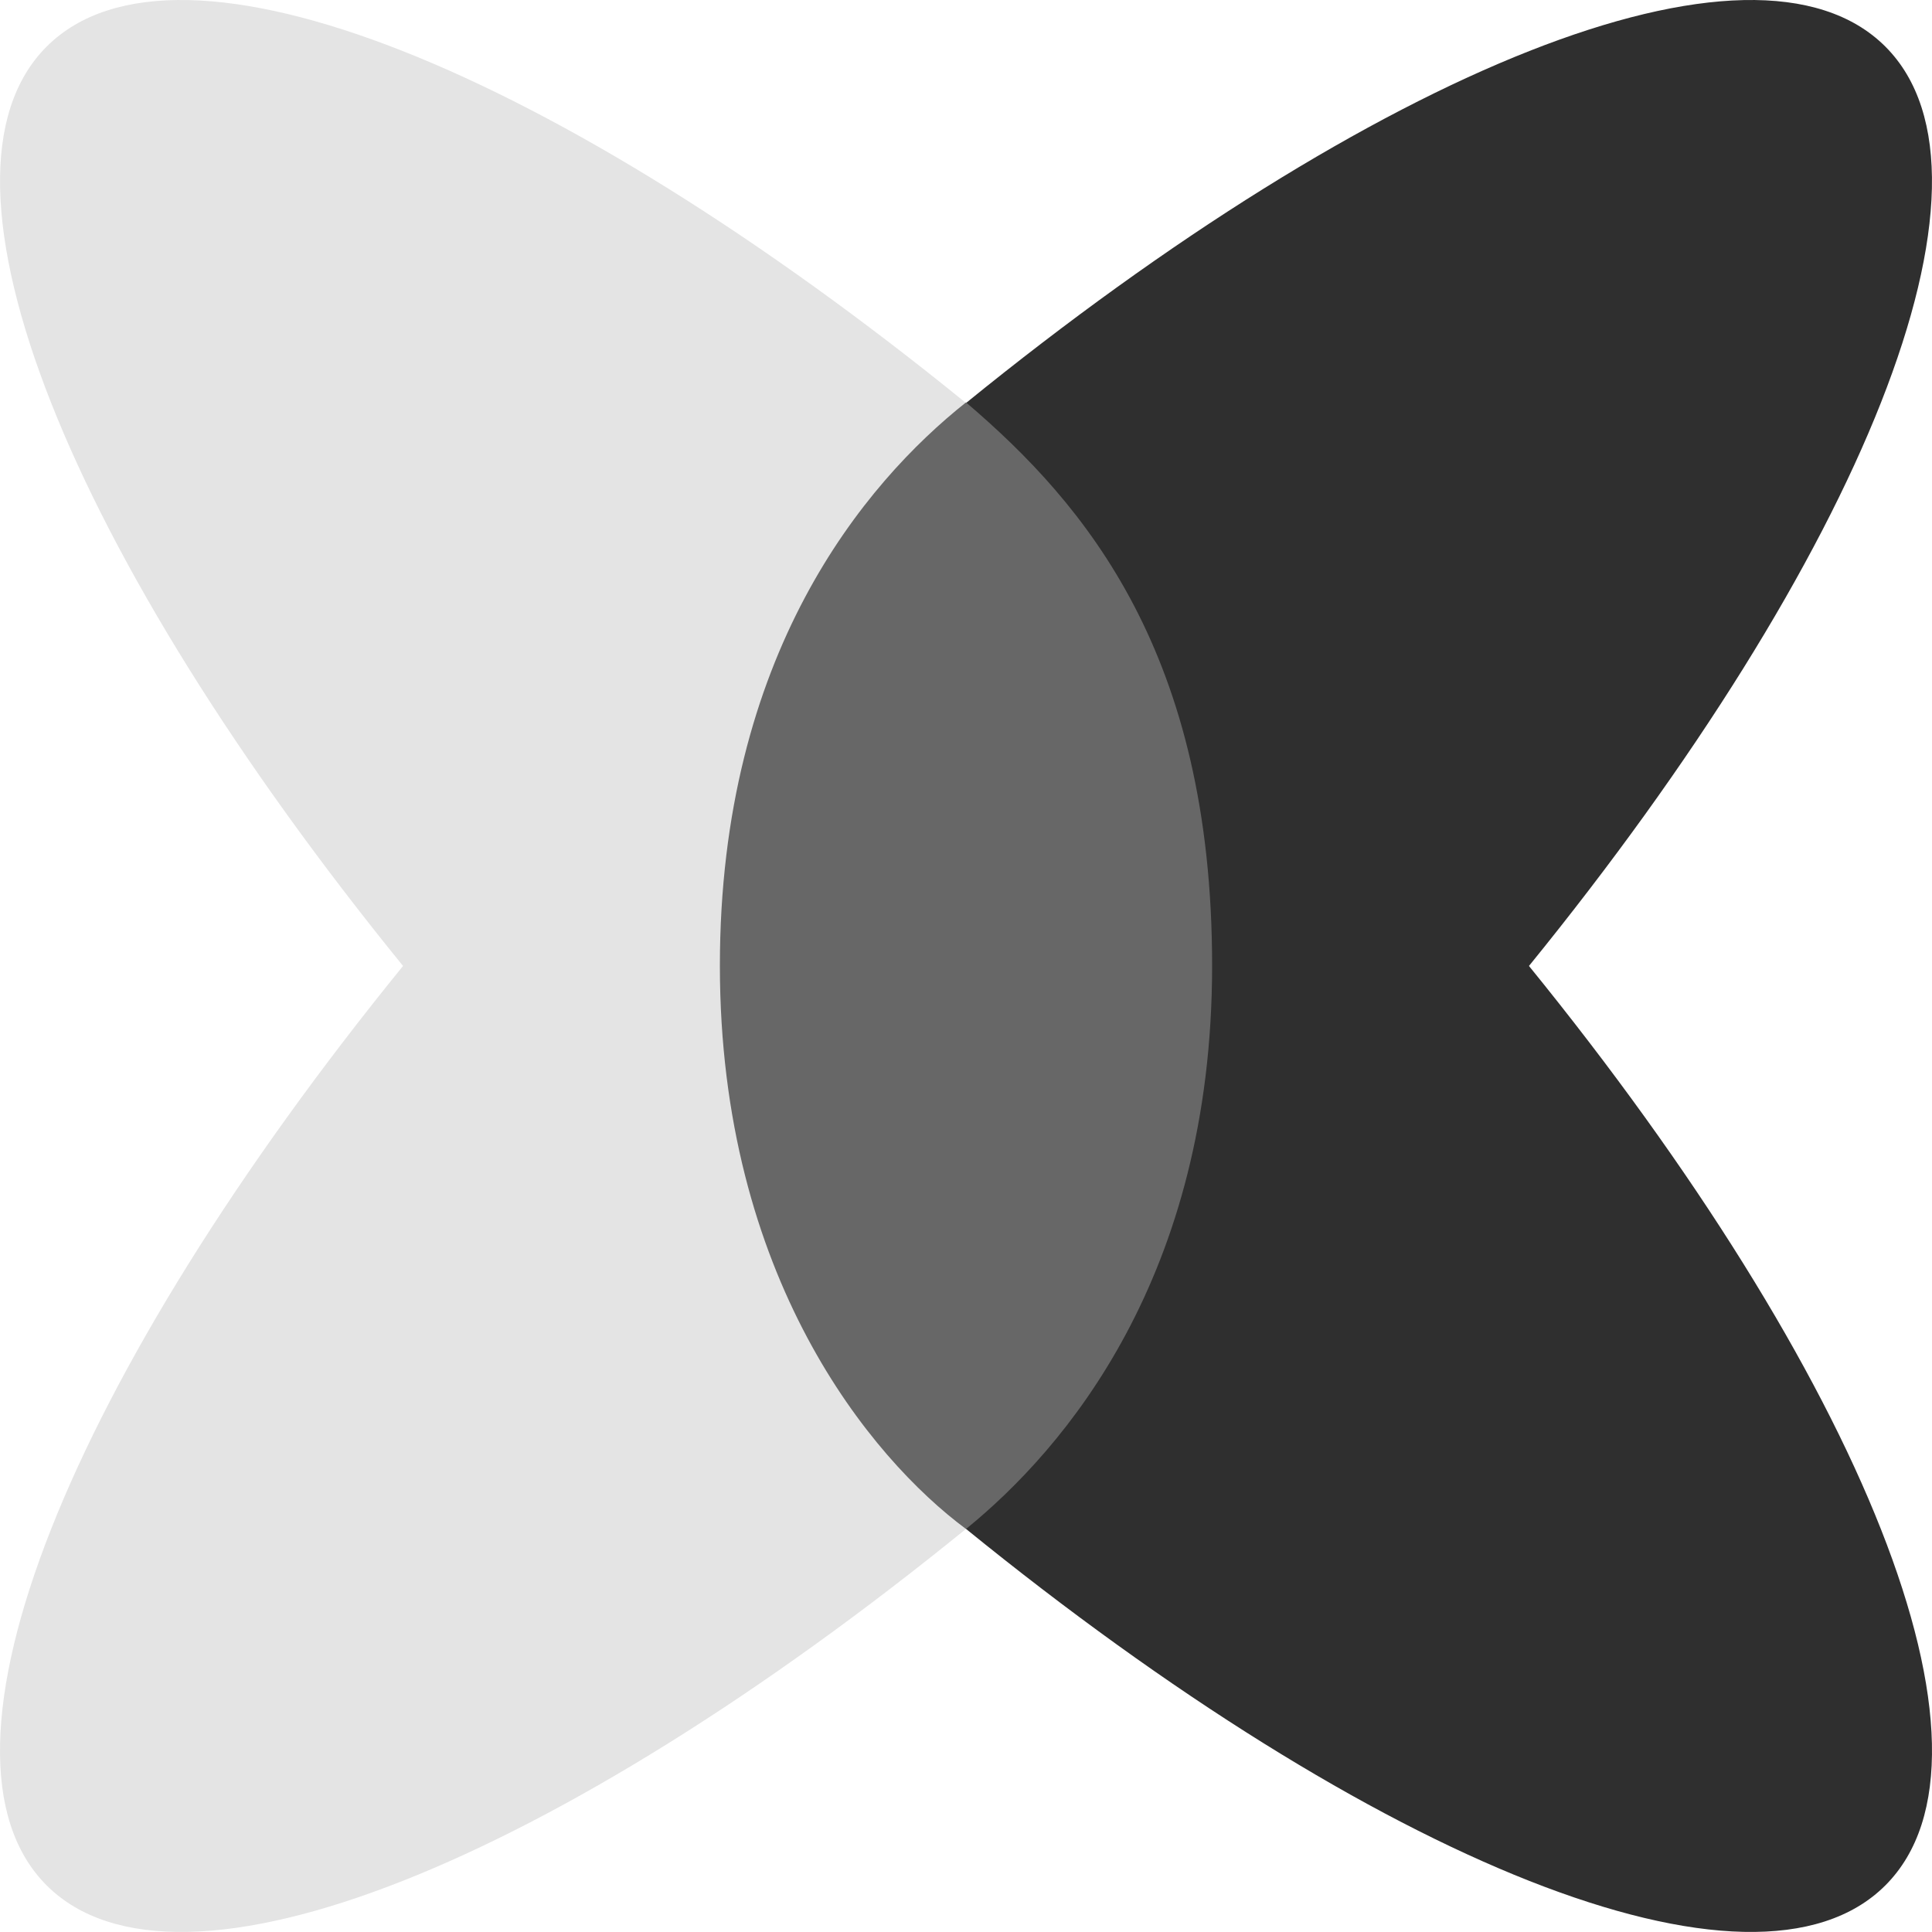 <svg width="314" height="314" viewBox="0 0 314 314" fill="none" xmlns="http://www.w3.org/2000/svg">
<path d="M157.002 65.499C223.359 11.567 285.02 -13.826 306.422 7.575C327.823 28.977 302.428 90.636 248.496 156.993C302.431 223.352 327.828 285.015 306.426 306.417C285.024 327.819 223.362 302.422 157.003 248.488C157.002 248.489 157.001 248.49 157 248.49V65.497L157.002 65.499Z" fill="#2F2F2F"/>
<path d="M156.999 65.499C90.642 11.567 28.981 -13.826 7.579 7.575C-13.822 28.977 11.573 90.636 65.505 156.993C11.57 223.352 -13.827 285.015 7.575 306.417C28.977 327.819 90.639 302.422 156.998 248.488C156.999 248.489 157 248.49 157.001 248.49V65.497L156.999 65.499Z" fill="#E4E4E4"/>
<path d="M197 156.95C197 207.512 173 235.5 157 248.5C141.5 237 117 207.512 117 156.95C117 106.388 140.5 78.5 157 65.4C176.5 82 197 106.388 197 156.95Z" fill="#676767"/>
</svg>
